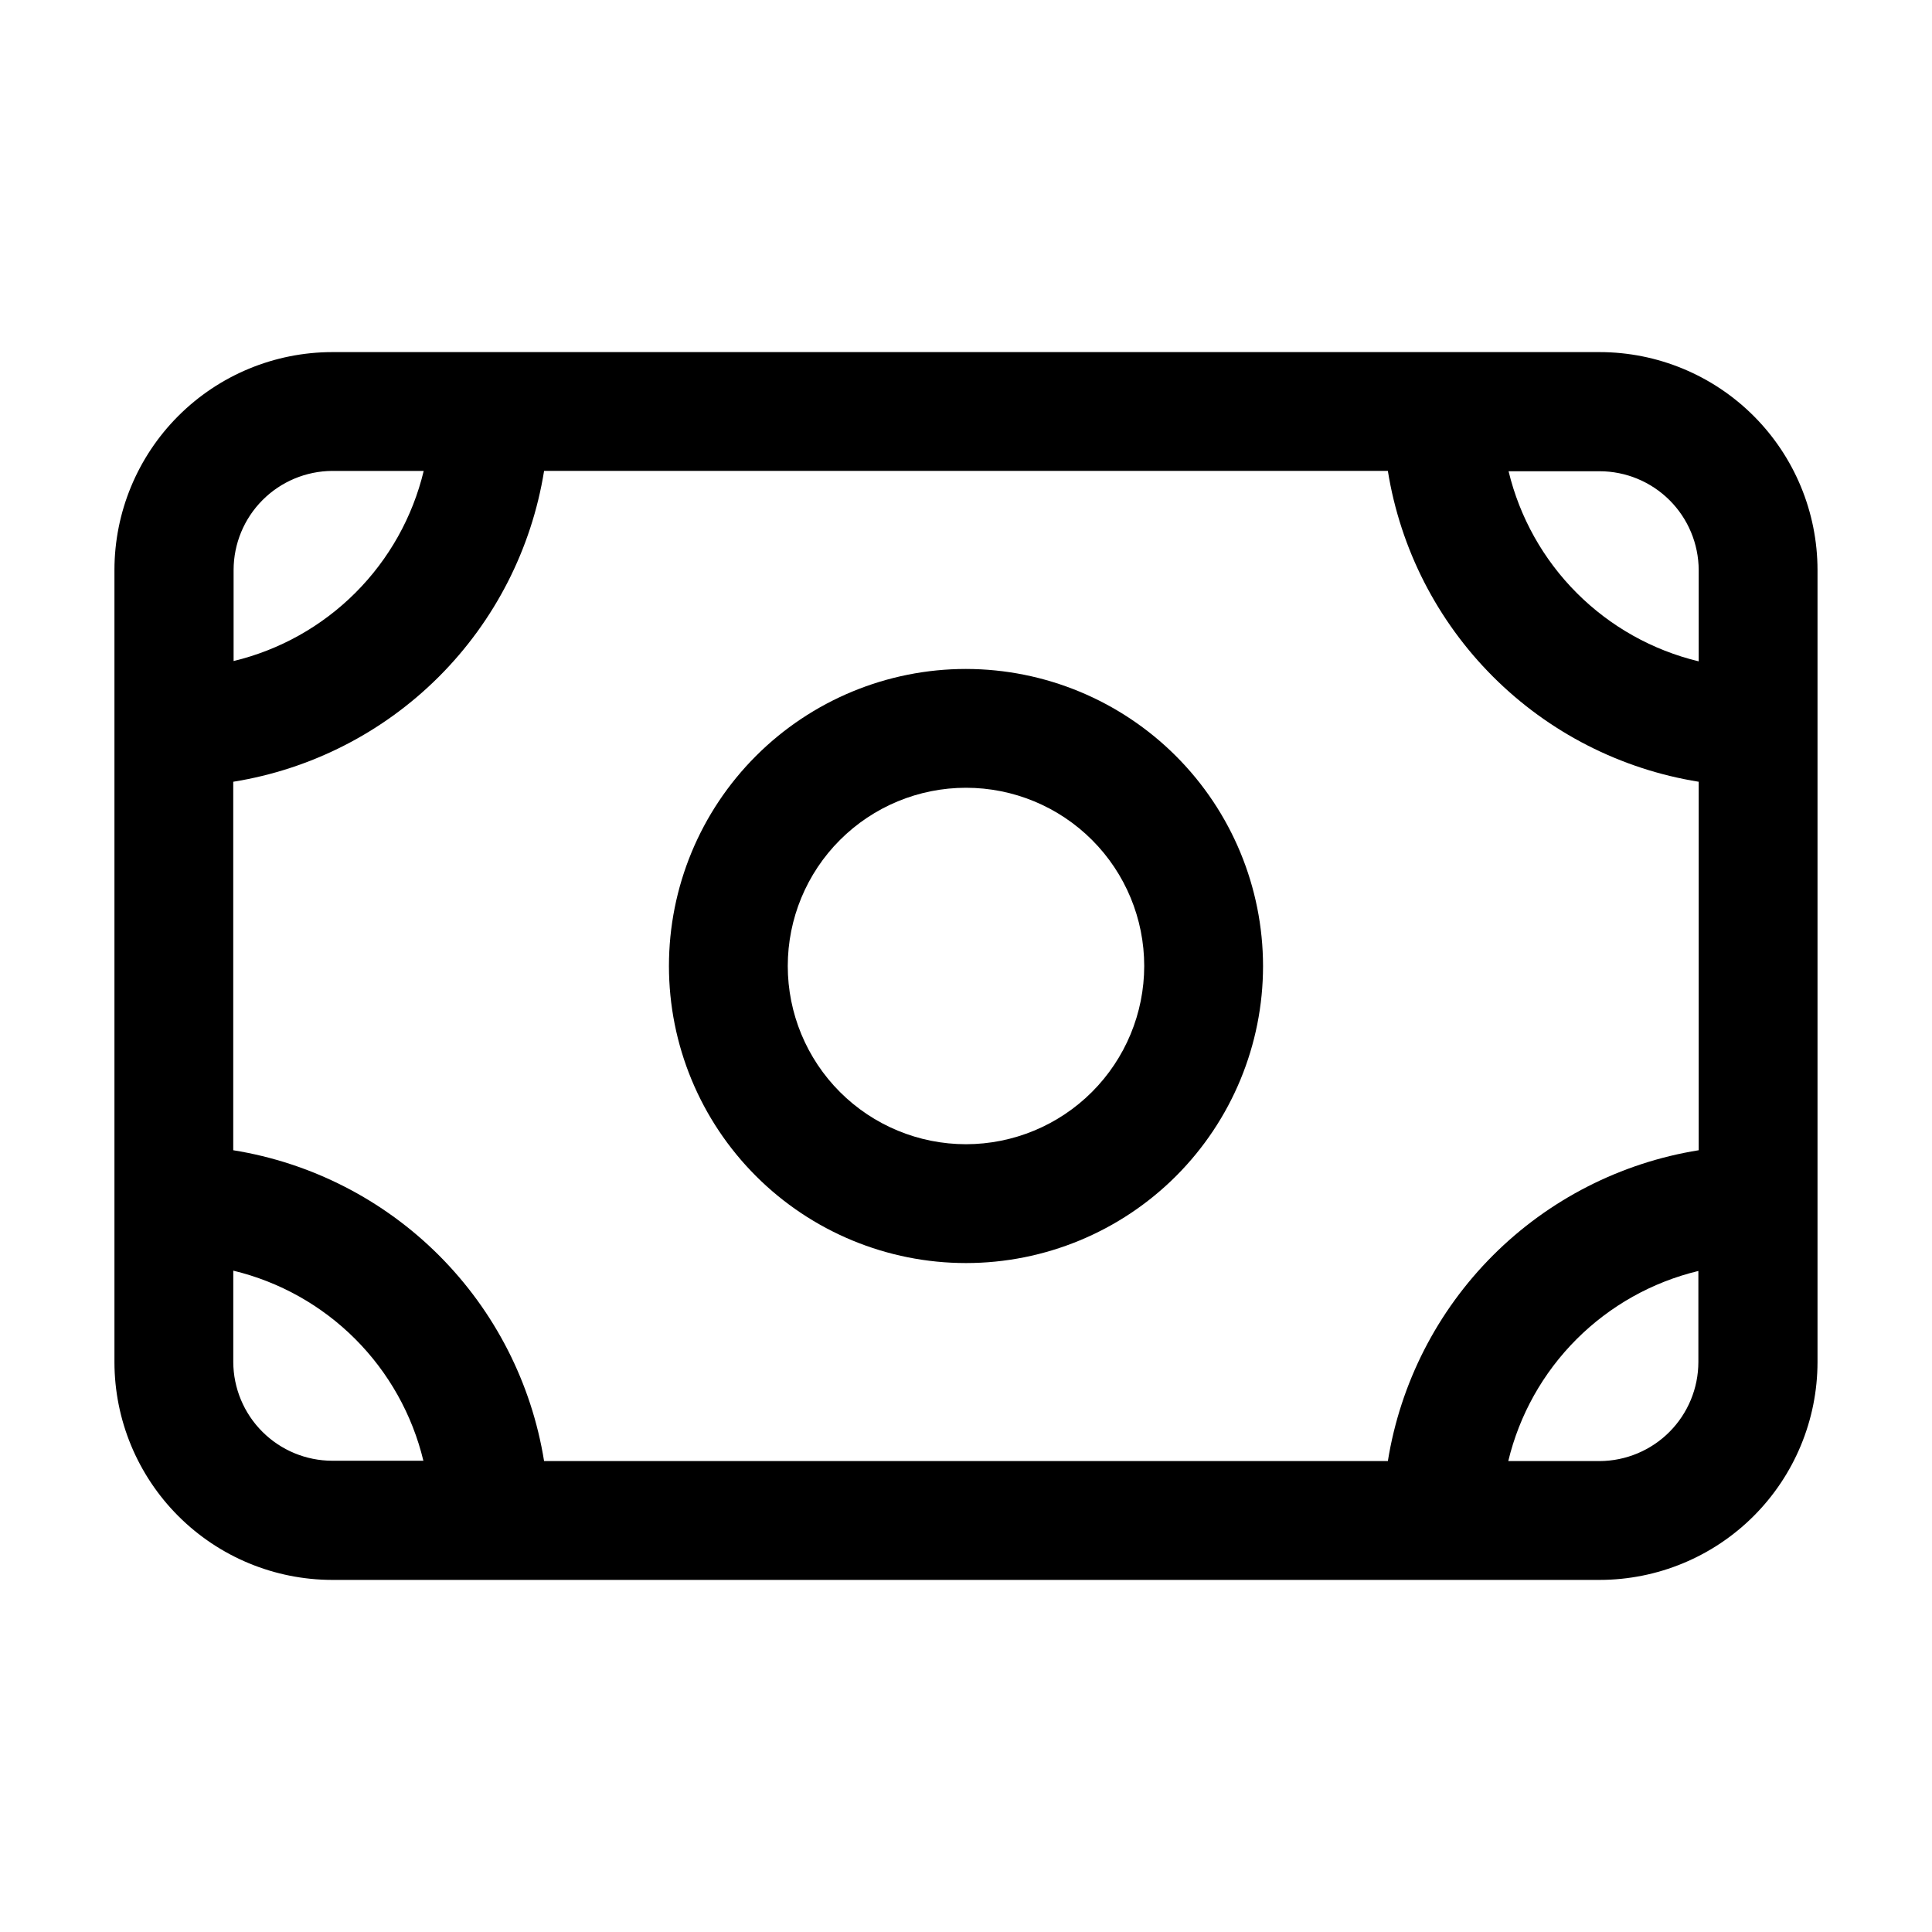 <?xml version="1.0" encoding="UTF-8"?>
<!-- Uploaded to: ICON Repo, www.svgrepo.com, Generator: ICON Repo Mixer Tools -->
<svg fill="#000000" width="800px" height="800px" version="1.1" viewBox="144 144 512 512" xmlns="http://www.w3.org/2000/svg">
 <g>
  <path d="m567.93 237.31h-335.87c-15.309 0.012-29.984 6.098-40.809 16.922-10.824 10.824-16.91 25.5-16.922 40.809v209.92c0.012 15.309 6.098 29.984 16.922 40.809 10.824 10.824 25.5 16.91 40.809 16.922h335.87c15.309-0.012 29.984-6.098 40.809-16.922 10.824-10.824 16.91-25.5 16.922-40.809v-209.92c-0.012-15.309-6.098-29.984-16.922-40.809-10.824-10.824-25.5-16.91-40.809-16.922zm-56.133 293.89h-223.61c-3.32-20.648-13.07-39.727-27.859-54.516-14.789-14.789-33.863-24.535-54.516-27.859v-97.652c20.652-3.32 39.727-13.07 54.516-27.859 14.789-14.789 24.539-33.863 27.859-54.516h223.61c3.32 20.652 13.07 39.727 27.859 54.516 14.789 14.789 33.867 24.539 54.516 27.859v97.656-0.004c-20.648 3.324-39.727 13.07-54.516 27.859-14.789 14.789-24.539 33.867-27.859 54.516zm82.375-236.16v24.223c-12.227-2.938-23.398-9.199-32.289-18.09s-15.152-20.066-18.094-32.289h24.141c6.941 0.012 13.598 2.766 18.516 7.668 4.914 4.898 7.691 11.547 7.727 18.488zm-362.11-26.242h24.223c-2.938 12.227-9.199 23.398-18.09 32.289-8.891 8.891-20.066 15.152-32.289 18.094v-24.141c0.012-6.941 2.766-13.598 7.668-18.512 4.898-4.918 11.547-7.695 18.488-7.731zm-26.242 236.16v-24.223c12.227 2.941 23.402 9.199 32.293 18.09s15.148 20.066 18.09 32.289h-24.141c-6.941-0.008-13.598-2.766-18.512-7.668-4.918-4.898-7.695-11.547-7.731-18.488zm362.11 26.242h-24.223c2.938-12.227 9.199-23.398 18.09-32.289s20.066-15.152 32.289-18.094v24.141c-0.008 6.941-2.766 13.598-7.668 18.516-4.898 4.914-11.547 7.691-18.488 7.727z"/>
  <path d="m400 321.28c-20.879 0-40.902 8.293-55.664 23.059-14.766 14.762-23.059 34.785-23.059 55.664 0 20.875 8.293 40.898 23.059 55.664 14.762 14.762 34.785 23.055 55.664 23.055 20.875 0 40.898-8.293 55.664-23.055 14.762-14.766 23.055-34.789 23.055-55.664-0.023-20.871-8.324-40.883-23.082-55.641-14.758-14.758-34.766-23.059-55.637-23.082zm0 125.95c-12.527 0-24.543-4.977-33.398-13.832-8.859-8.859-13.836-20.875-13.836-33.398 0-12.527 4.977-24.543 13.836-33.398 8.855-8.859 20.871-13.836 33.398-13.836 12.523 0 24.539 4.977 33.398 13.836 8.855 8.855 13.832 20.871 13.832 33.398-0.012 12.523-4.992 24.527-13.848 33.383-8.855 8.855-20.859 13.836-33.383 13.848z"/>
 </g>
</svg>
